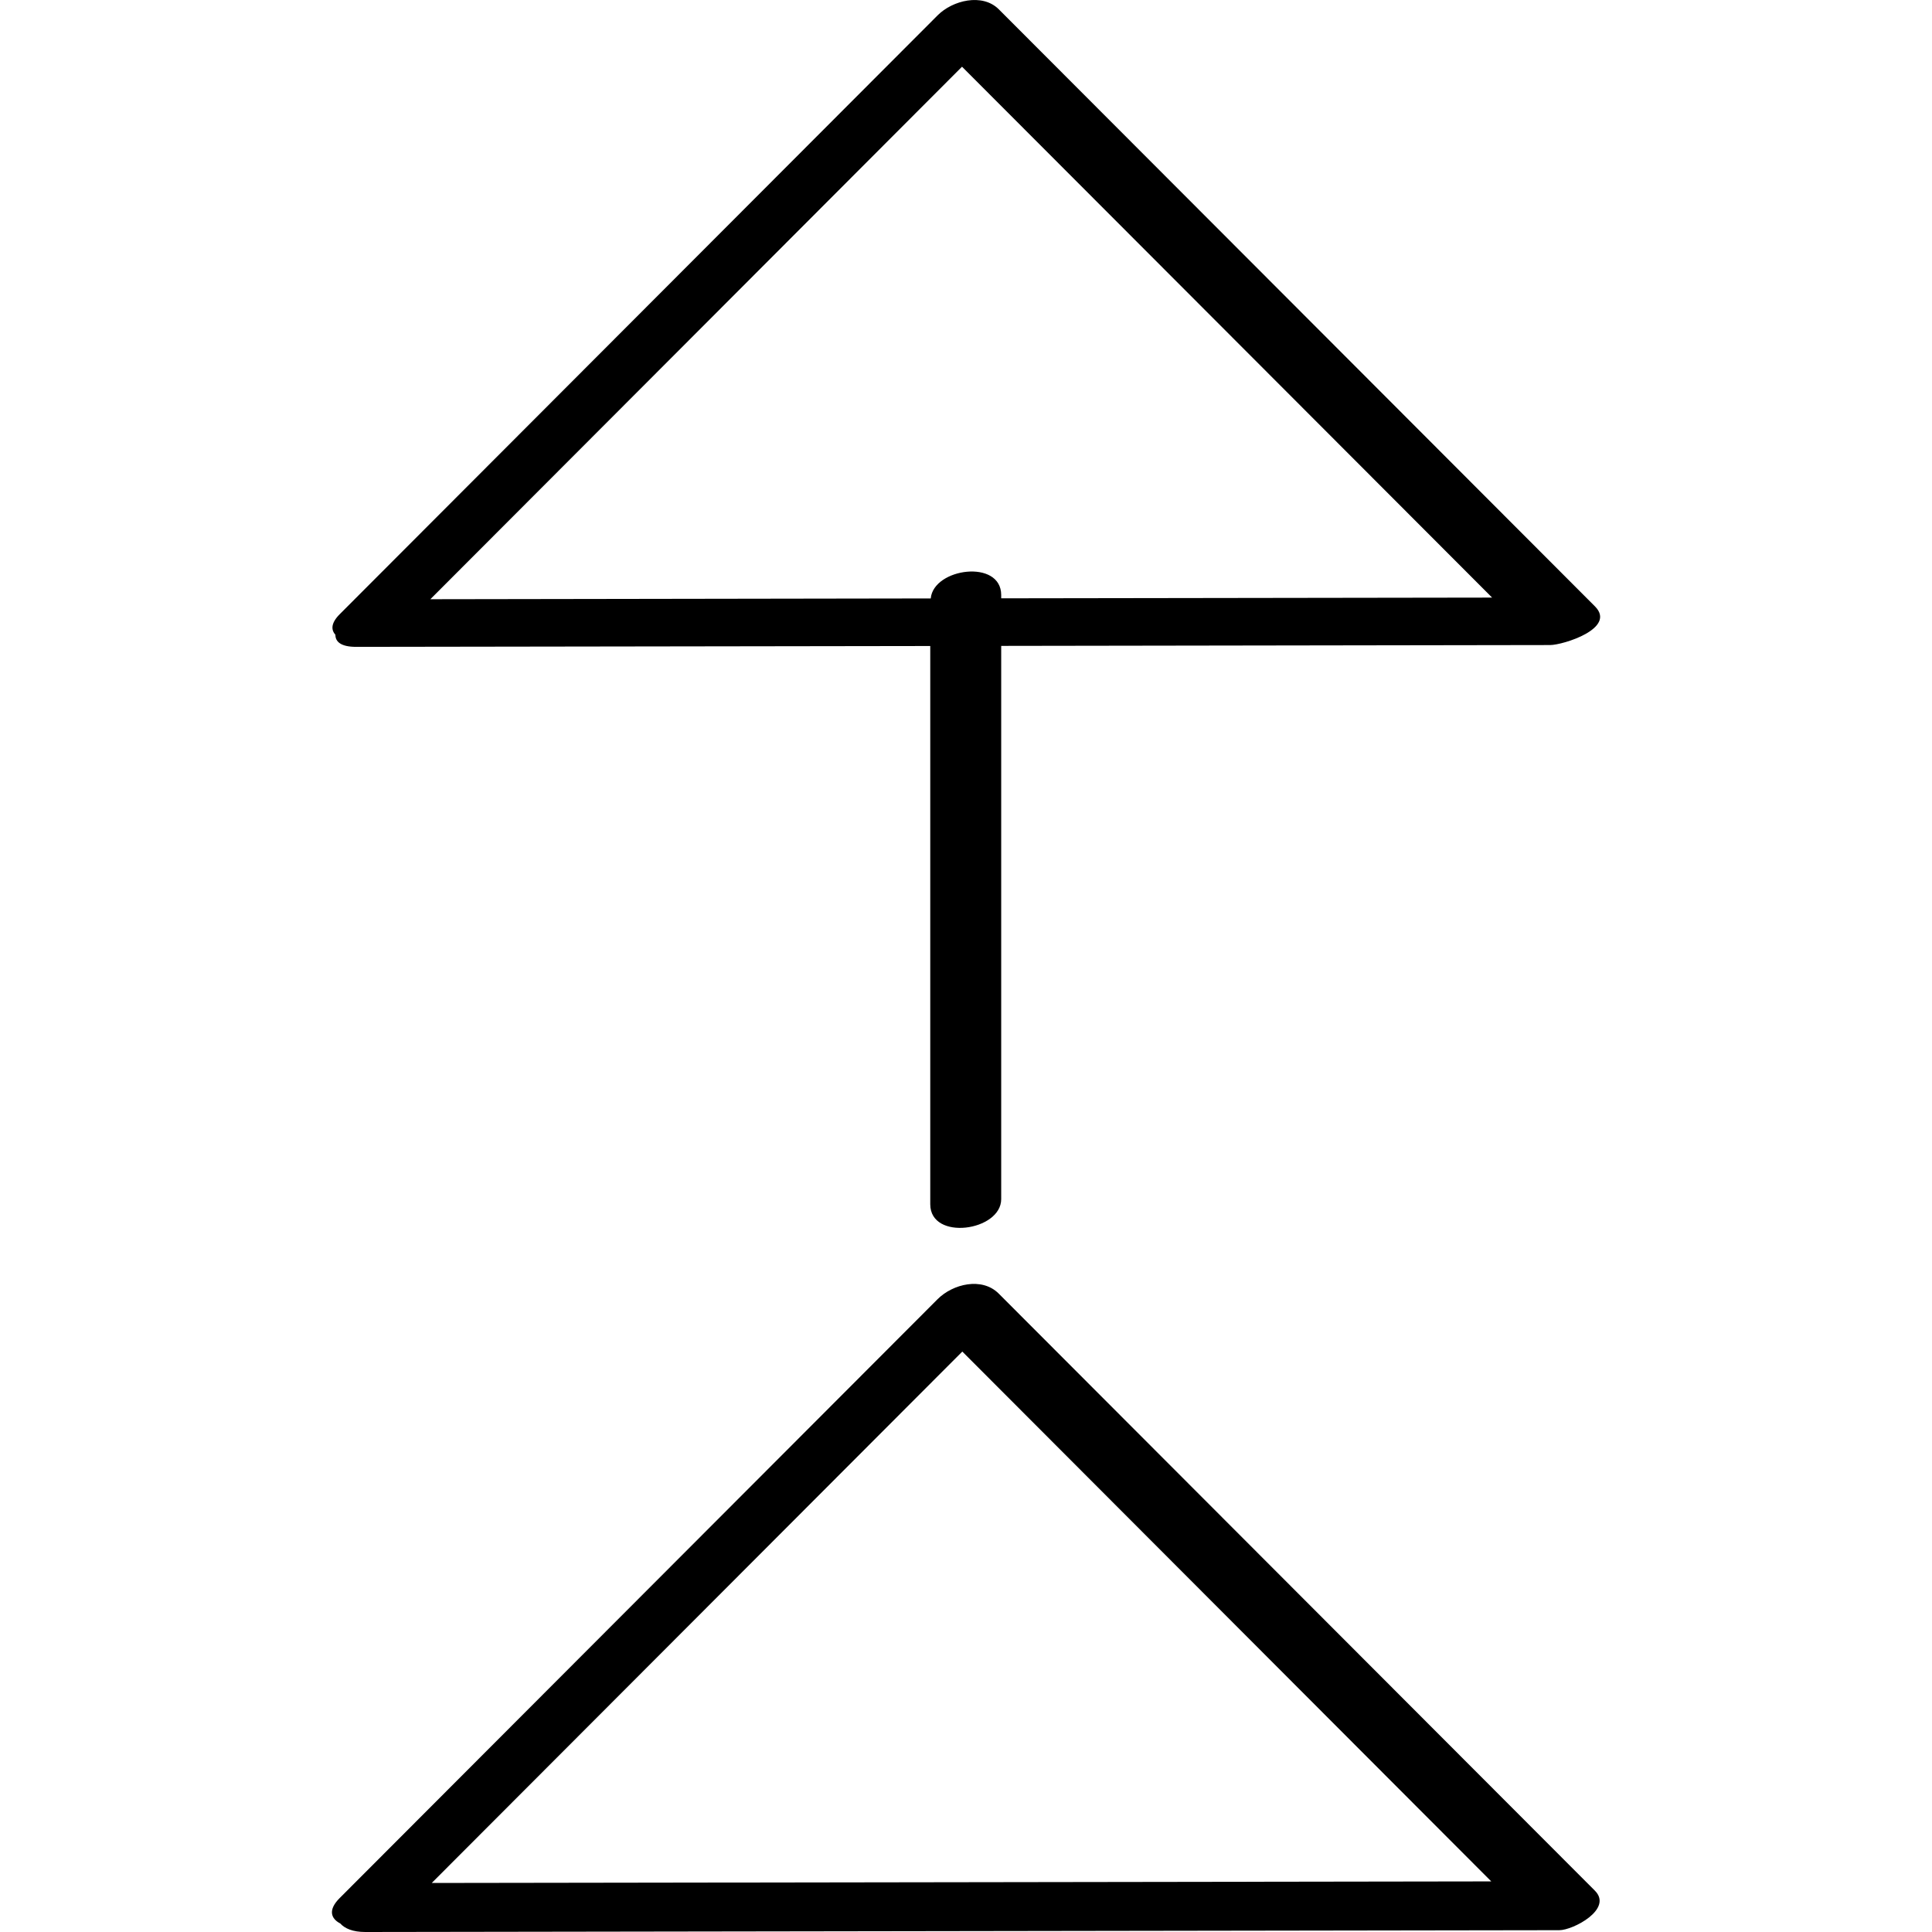 <?xml version="1.0" ?><svg enable-background="new 0 0 32 32" version="1.1" viewBox="0 0 32 32" xml:space="preserve" xmlns="http://www.w3.org/2000/svg" xmlns:xlink="http://www.w3.org/1999/xlink"><g id="Hand_Drawn"><g><path d="M26.416,31.315c-3.291-3.296-6.582-6.593-9.874-9.889c-0.278-0.278-0.76-0.161-1.013,0.093    c-3.301,3.306-6.602,6.613-9.903,9.919c-0.197,0.197-0.145,0.34,0.01,0.421C5.711,31.942,5.842,32,6.051,32    c6.592-0.01,13.185-0.02,19.777-0.03C26.054,31.97,26.722,31.621,26.416,31.315z M24.7,31.162    c-5.85,0.009-11.699,0.018-17.549,0.026c2.929-2.934,5.859-5.868,8.788-8.802C18.859,25.312,21.78,28.237,24.7,31.162z"/><path d="M26.417,10.043c-3.291-3.296-6.582-6.593-9.874-9.889c-0.272-0.272-0.766-0.148-1.012,0.099    c-3.301,3.306-6.602,6.613-9.903,9.919c-0.148,0.148-0.146,0.26-0.073,0.341c0,0.114,0.088,0.201,0.344,0.201    c3.17-0.005,6.339-0.01,9.509-0.014c0,3.082,0,6.164,0,9.246c0,0.613,1.175,0.446,1.175-0.085c0-3.055,0-6.109,0-9.163    c3.031-0.005,6.062-0.009,9.093-0.014C25.89,10.683,26.781,10.407,26.417,10.043z M15.416,9.912    c-2.763,0.004-5.525,0.008-8.288,0.013c2.935-2.94,5.871-5.88,8.806-8.82c2.927,2.931,5.853,5.862,8.78,8.793    c-2.71,0.004-5.421,0.008-8.131,0.012c0-0.018,0-0.036,0-0.054C16.583,9.256,15.462,9.407,15.416,9.912z"/></g></g></svg>